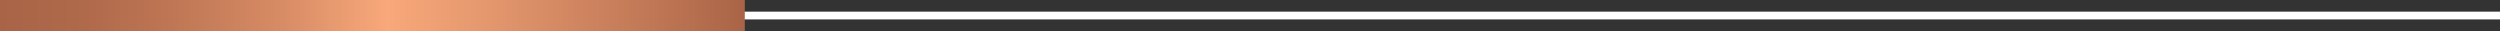 <?xml version="1.0" encoding="UTF-8"?>
<svg xmlns="http://www.w3.org/2000/svg" xmlns:xlink="http://www.w3.org/1999/xlink" id="Layer_2" viewBox="0 0 643.91 8">
  <rect x="0" y="0" width="643.91" height="8" fill="#333333" stroke="none"/>
  <defs>
    <style>.cls-1{stroke:#fff;stroke-width:2px;}.cls-1,.cls-2{fill:none;stroke-miterlimit:10;}.cls-2{stroke:url(#linear-gradient);stroke-width:8px;}</style>
    <linearGradient id="linear-gradient" x1="0" y1="4" x2="191.83" y2="4" gradientUnits="userSpaceOnUse">
      <stop offset="0" stop-color="#a96447"></stop>
      <stop offset=".1" stop-color="#ae684a"></stop>
      <stop offset=".23" stop-color="#be7654"></stop>
      <stop offset=".38" stop-color="#d88c65"></stop>
      <stop offset=".52" stop-color="#f8a87a"></stop>
      <stop offset=".65" stop-color="#e5986e"></stop>
      <stop offset=".93" stop-color="#b66f4f"></stop>
      <stop offset="1" stop-color="#a96447"></stop>
    </linearGradient>
  </defs>
  <g id="Layer_1-2">
    <line class="cls-1" y1="4" x2="643.91" y2="4"></line>
    <line class="cls-2" y1="4" x2="191.83" y2="4"></line>
  </g>
</svg>
